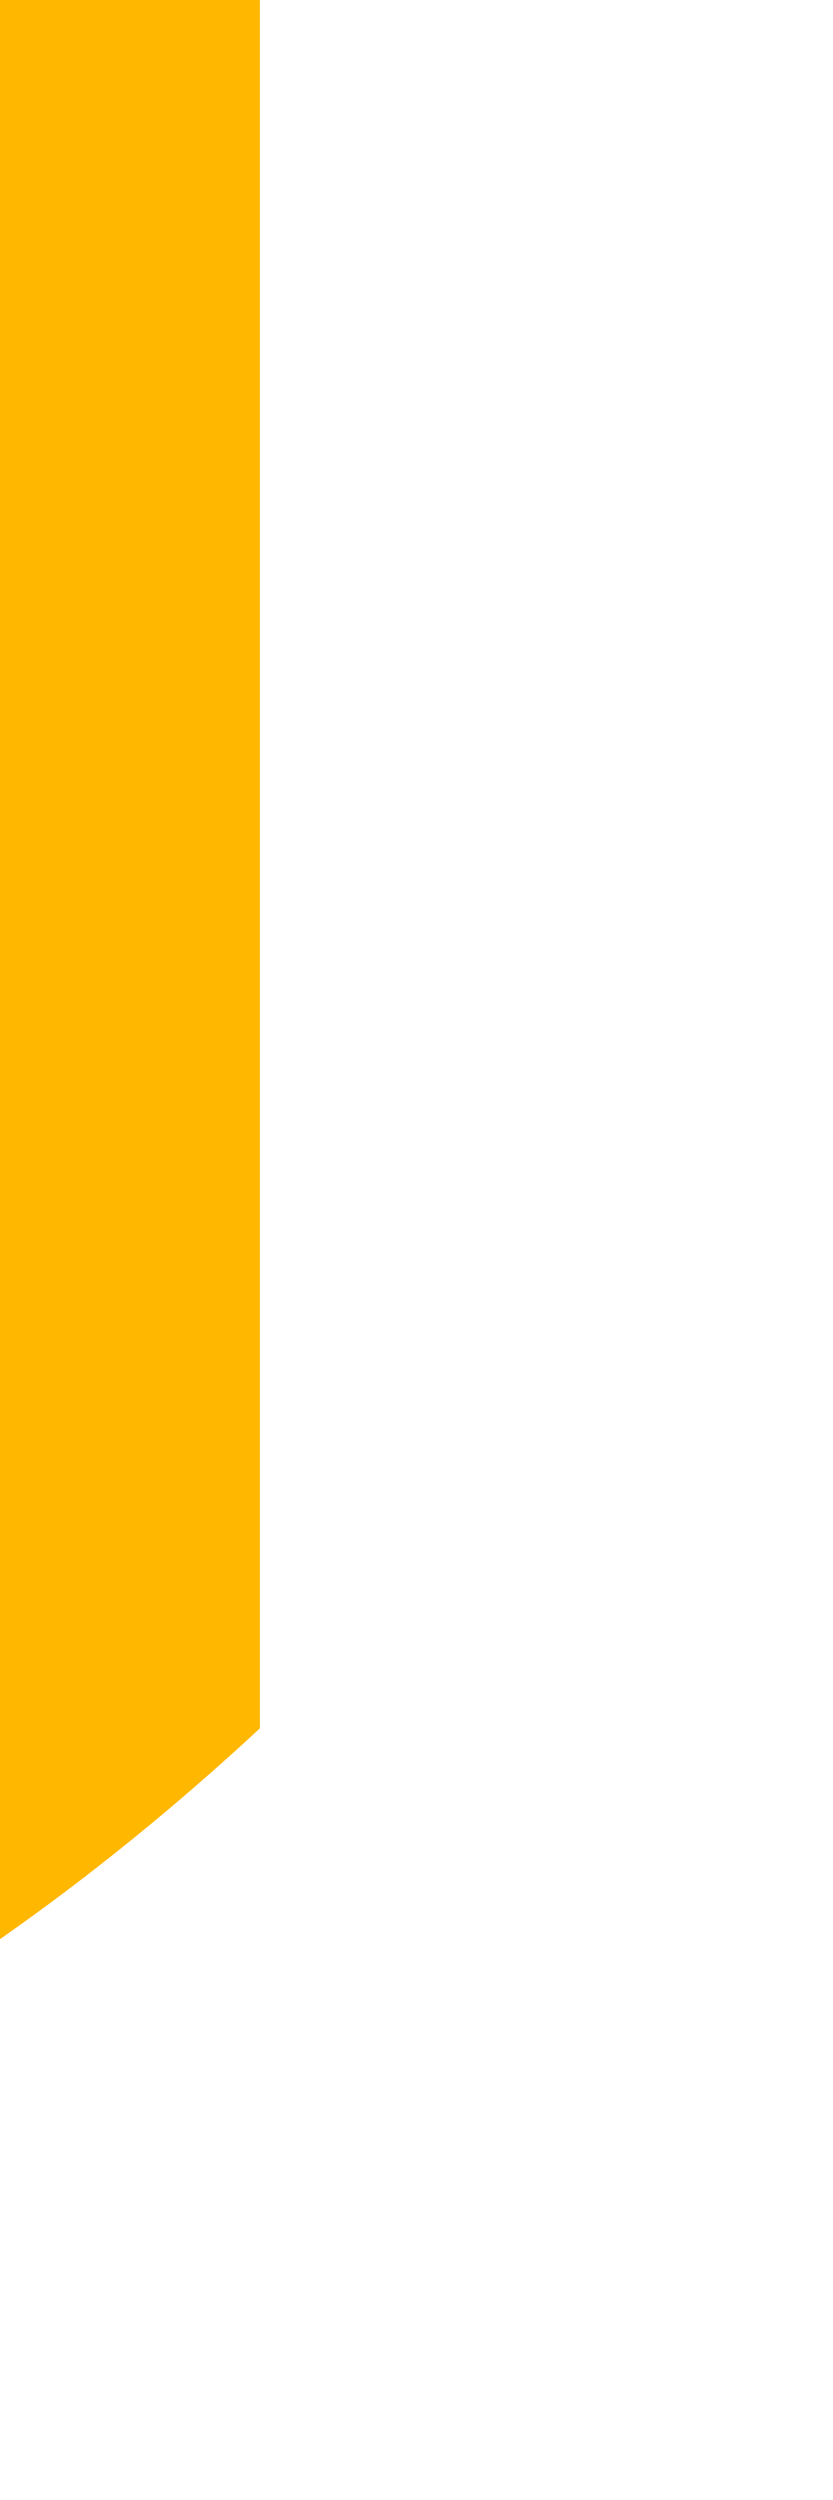 <?xml version="1.0" encoding="utf-8"?>
<svg xmlns="http://www.w3.org/2000/svg" fill="none" height="100%" overflow="visible" preserveAspectRatio="none" style="display: block;" viewBox="0 0 1 3" width="100%">
<path d="M0 2.327C0.11 2.25 0.214 2.165 0.312 2.074V0H0V2.327Z" fill="url(#paint0_linear_0_20107)" id="Vector"/>
<defs>
<linearGradient gradientUnits="userSpaceOnUse" id="paint0_linear_0_20107" x1="-8.072" x2="-1.884" y1="-1.501" y2="0.492">
<stop stop-color="#FFB700"/>
<stop offset="1" stop-color="#FFB700"/>
</linearGradient>
</defs>
</svg>